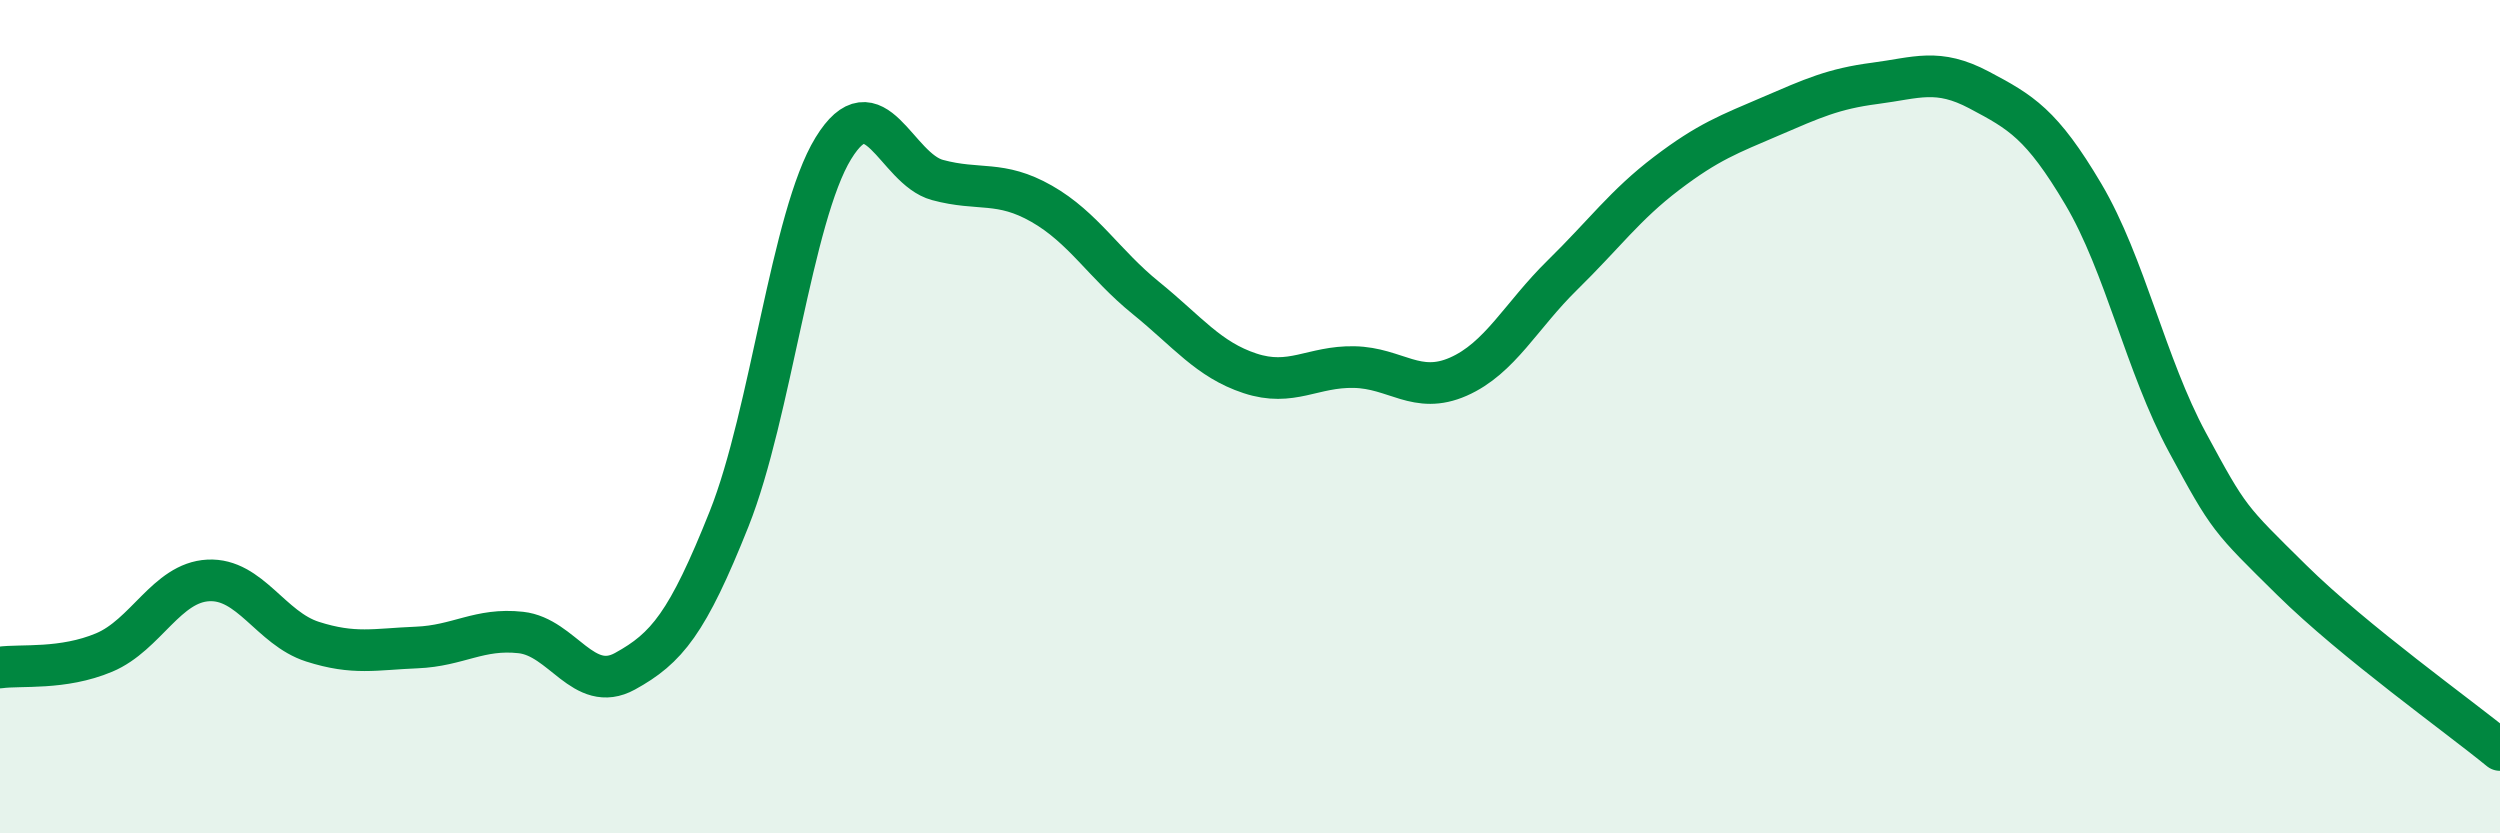 
    <svg width="60" height="20" viewBox="0 0 60 20" xmlns="http://www.w3.org/2000/svg">
      <path
        d="M 0,16.02 C 0.5,15.95 1.5,16.08 2.5,15.66 C 3.5,15.24 4,13.98 5,13.93 C 6,13.88 6.5,15.08 7.5,15.4 C 8.5,15.72 9,15.58 10,15.54 C 11,15.5 11.5,15.07 12.5,15.18 C 13.5,15.29 14,16.66 15,16.11 C 16,15.56 16.5,14.96 17.5,12.45 C 18.5,9.94 19,5.19 20,3.56 C 21,1.93 21.5,4.05 22.5,4.32 C 23.5,4.59 24,4.32 25,4.89 C 26,5.46 26.5,6.34 27.5,7.15 C 28.5,7.96 29,8.63 30,8.96 C 31,9.29 31.5,8.79 32.5,8.81 C 33.5,8.83 34,9.48 35,9.04 C 36,8.6 36.5,7.58 37.5,6.6 C 38.5,5.62 39,4.92 40,4.16 C 41,3.4 41.5,3.22 42.5,2.79 C 43.5,2.36 44,2.13 45,2 C 46,1.87 46.5,1.63 47.5,2.16 C 48.5,2.69 49,2.97 50,4.66 C 51,6.35 51.5,8.77 52.5,10.62 C 53.5,12.47 53.5,12.44 55,13.92 C 56.5,15.4 59,17.18 60,18L60 20L0 20Z"
        fill="#008740"
        opacity="0.1"
        stroke-linecap="round"
        stroke-linejoin="round"
      />
      <path
        d="M 0,16.02 C 0.5,15.95 1.5,16.08 2.5,15.66 C 3.5,15.24 4,13.98 5,13.93 C 6,13.88 6.5,15.08 7.5,15.4 C 8.5,15.72 9,15.58 10,15.54 C 11,15.5 11.5,15.07 12.5,15.18 C 13.5,15.29 14,16.66 15,16.11 C 16,15.56 16.5,14.96 17.5,12.45 C 18.5,9.94 19,5.19 20,3.56 C 21,1.93 21.5,4.05 22.5,4.32 C 23.5,4.59 24,4.32 25,4.89 C 26,5.46 26.5,6.34 27.5,7.15 C 28.5,7.96 29,8.63 30,8.96 C 31,9.29 31.5,8.79 32.5,8.81 C 33.5,8.83 34,9.48 35,9.04 C 36,8.6 36.5,7.58 37.5,6.6 C 38.5,5.62 39,4.92 40,4.16 C 41,3.4 41.5,3.22 42.5,2.79 C 43.5,2.36 44,2.13 45,2 C 46,1.87 46.5,1.63 47.5,2.16 C 48.5,2.69 49,2.97 50,4.66 C 51,6.35 51.5,8.77 52.5,10.62 C 53.5,12.47 53.5,12.44 55,13.92 C 56.5,15.4 59,17.18 60,18"
        stroke="#008740"
        stroke-width="1"
        fill="none"
        stroke-linecap="round"
        stroke-linejoin="round"
      />
    </svg>
  